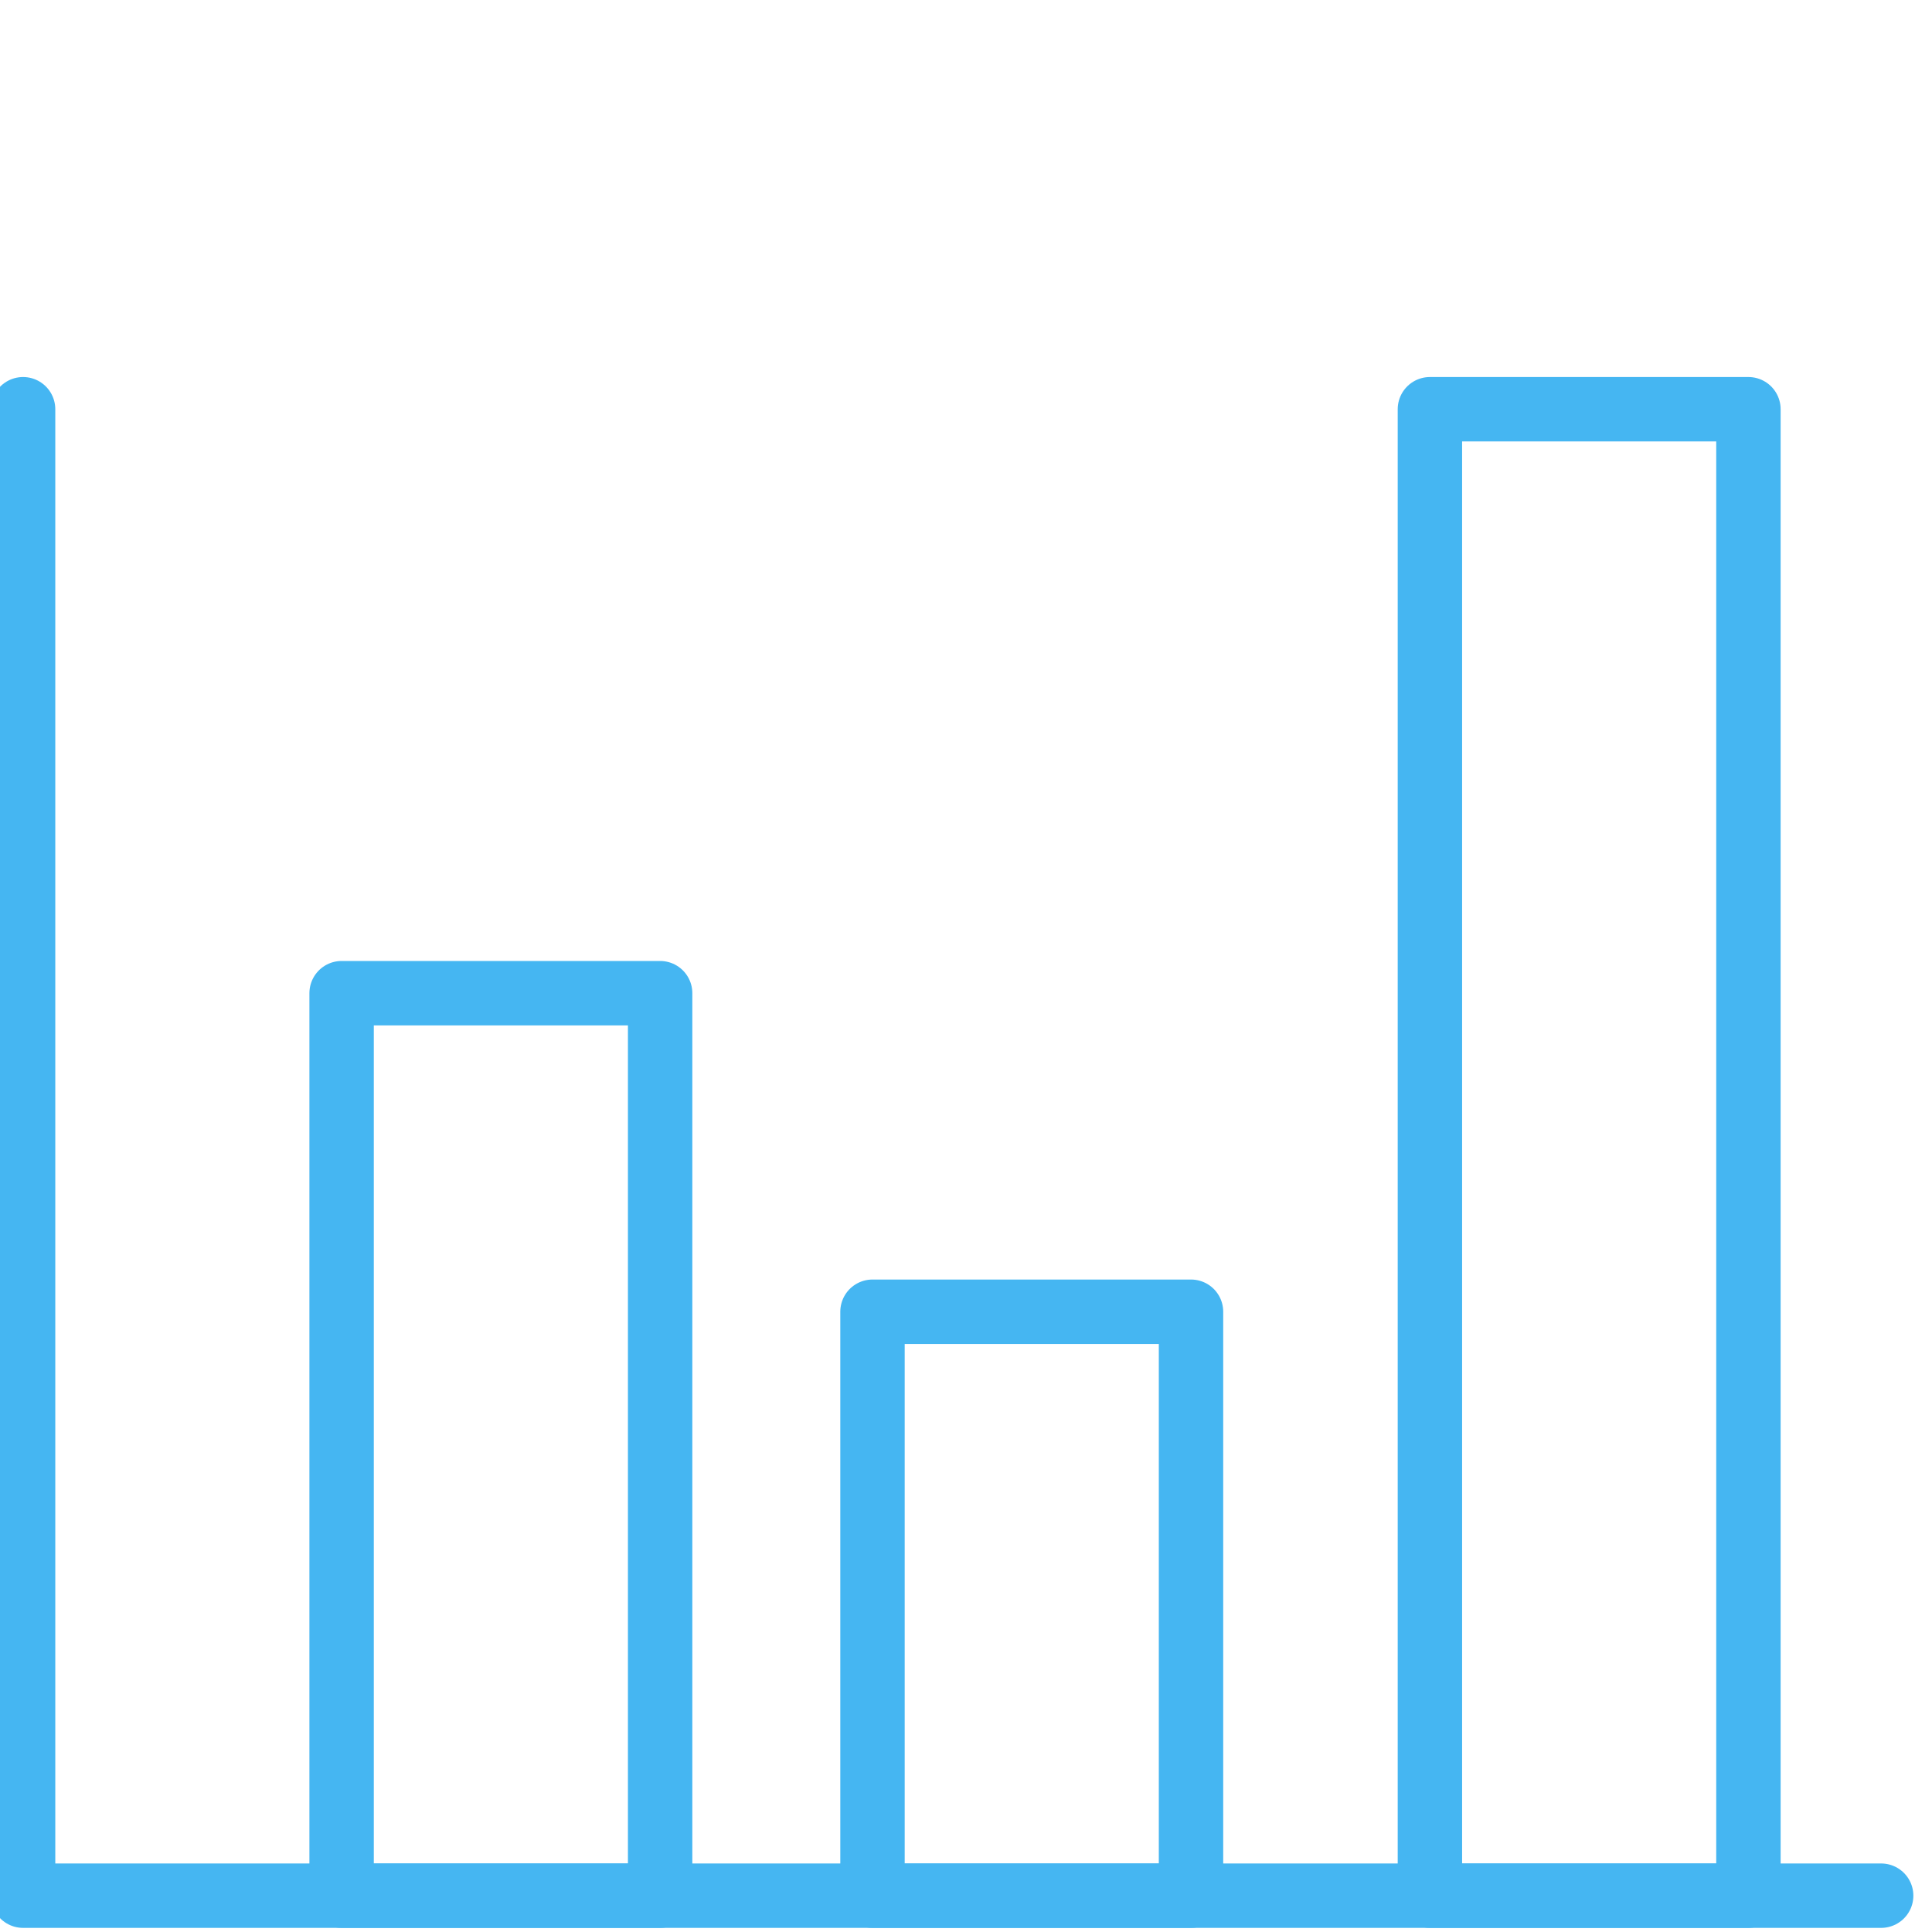 <?xml version="1.0" encoding="UTF-8"?>
<svg width="60px" height="60px" viewBox="0 0 60 60" version="1.1" xmlns="http://www.w3.org/2000/svg" xmlns:xlink="http://www.w3.org/1999/xlink">
    <!-- Generator: Sketch 49.2 (51160) - http://www.bohemiancoding.com/sketch -->
    <title>icons</title>
    <desc>Created with Sketch.</desc>
    <defs></defs>
    <g id="icons" stroke="none" stroke-width="1" fill="none" fill-rule="evenodd" stroke-linecap="round" stroke-linejoin="round">
        <g id="advanced-reporting" transform="translate(0.717, 12.709)" stroke="#45B6F2" stroke-width="2">
            <polygon id="Stroke-1" points="9.892 46.163 19.784 46.163 19.784 18.135 9.892 18.135"></polygon>
            <polygon id="Stroke-3" points="26.379 46.163 36.271 46.163 36.271 28.028 26.379 28.028"></polygon>
            <polygon id="Stroke-4" points="43.69 46.163 53.582 46.163 53.582 0 43.69 0"></polygon>
            <polyline id="Stroke-5" points="0 0 0 46.163 57.704 46.163"></polyline>
        </g>
    </g>
</svg>